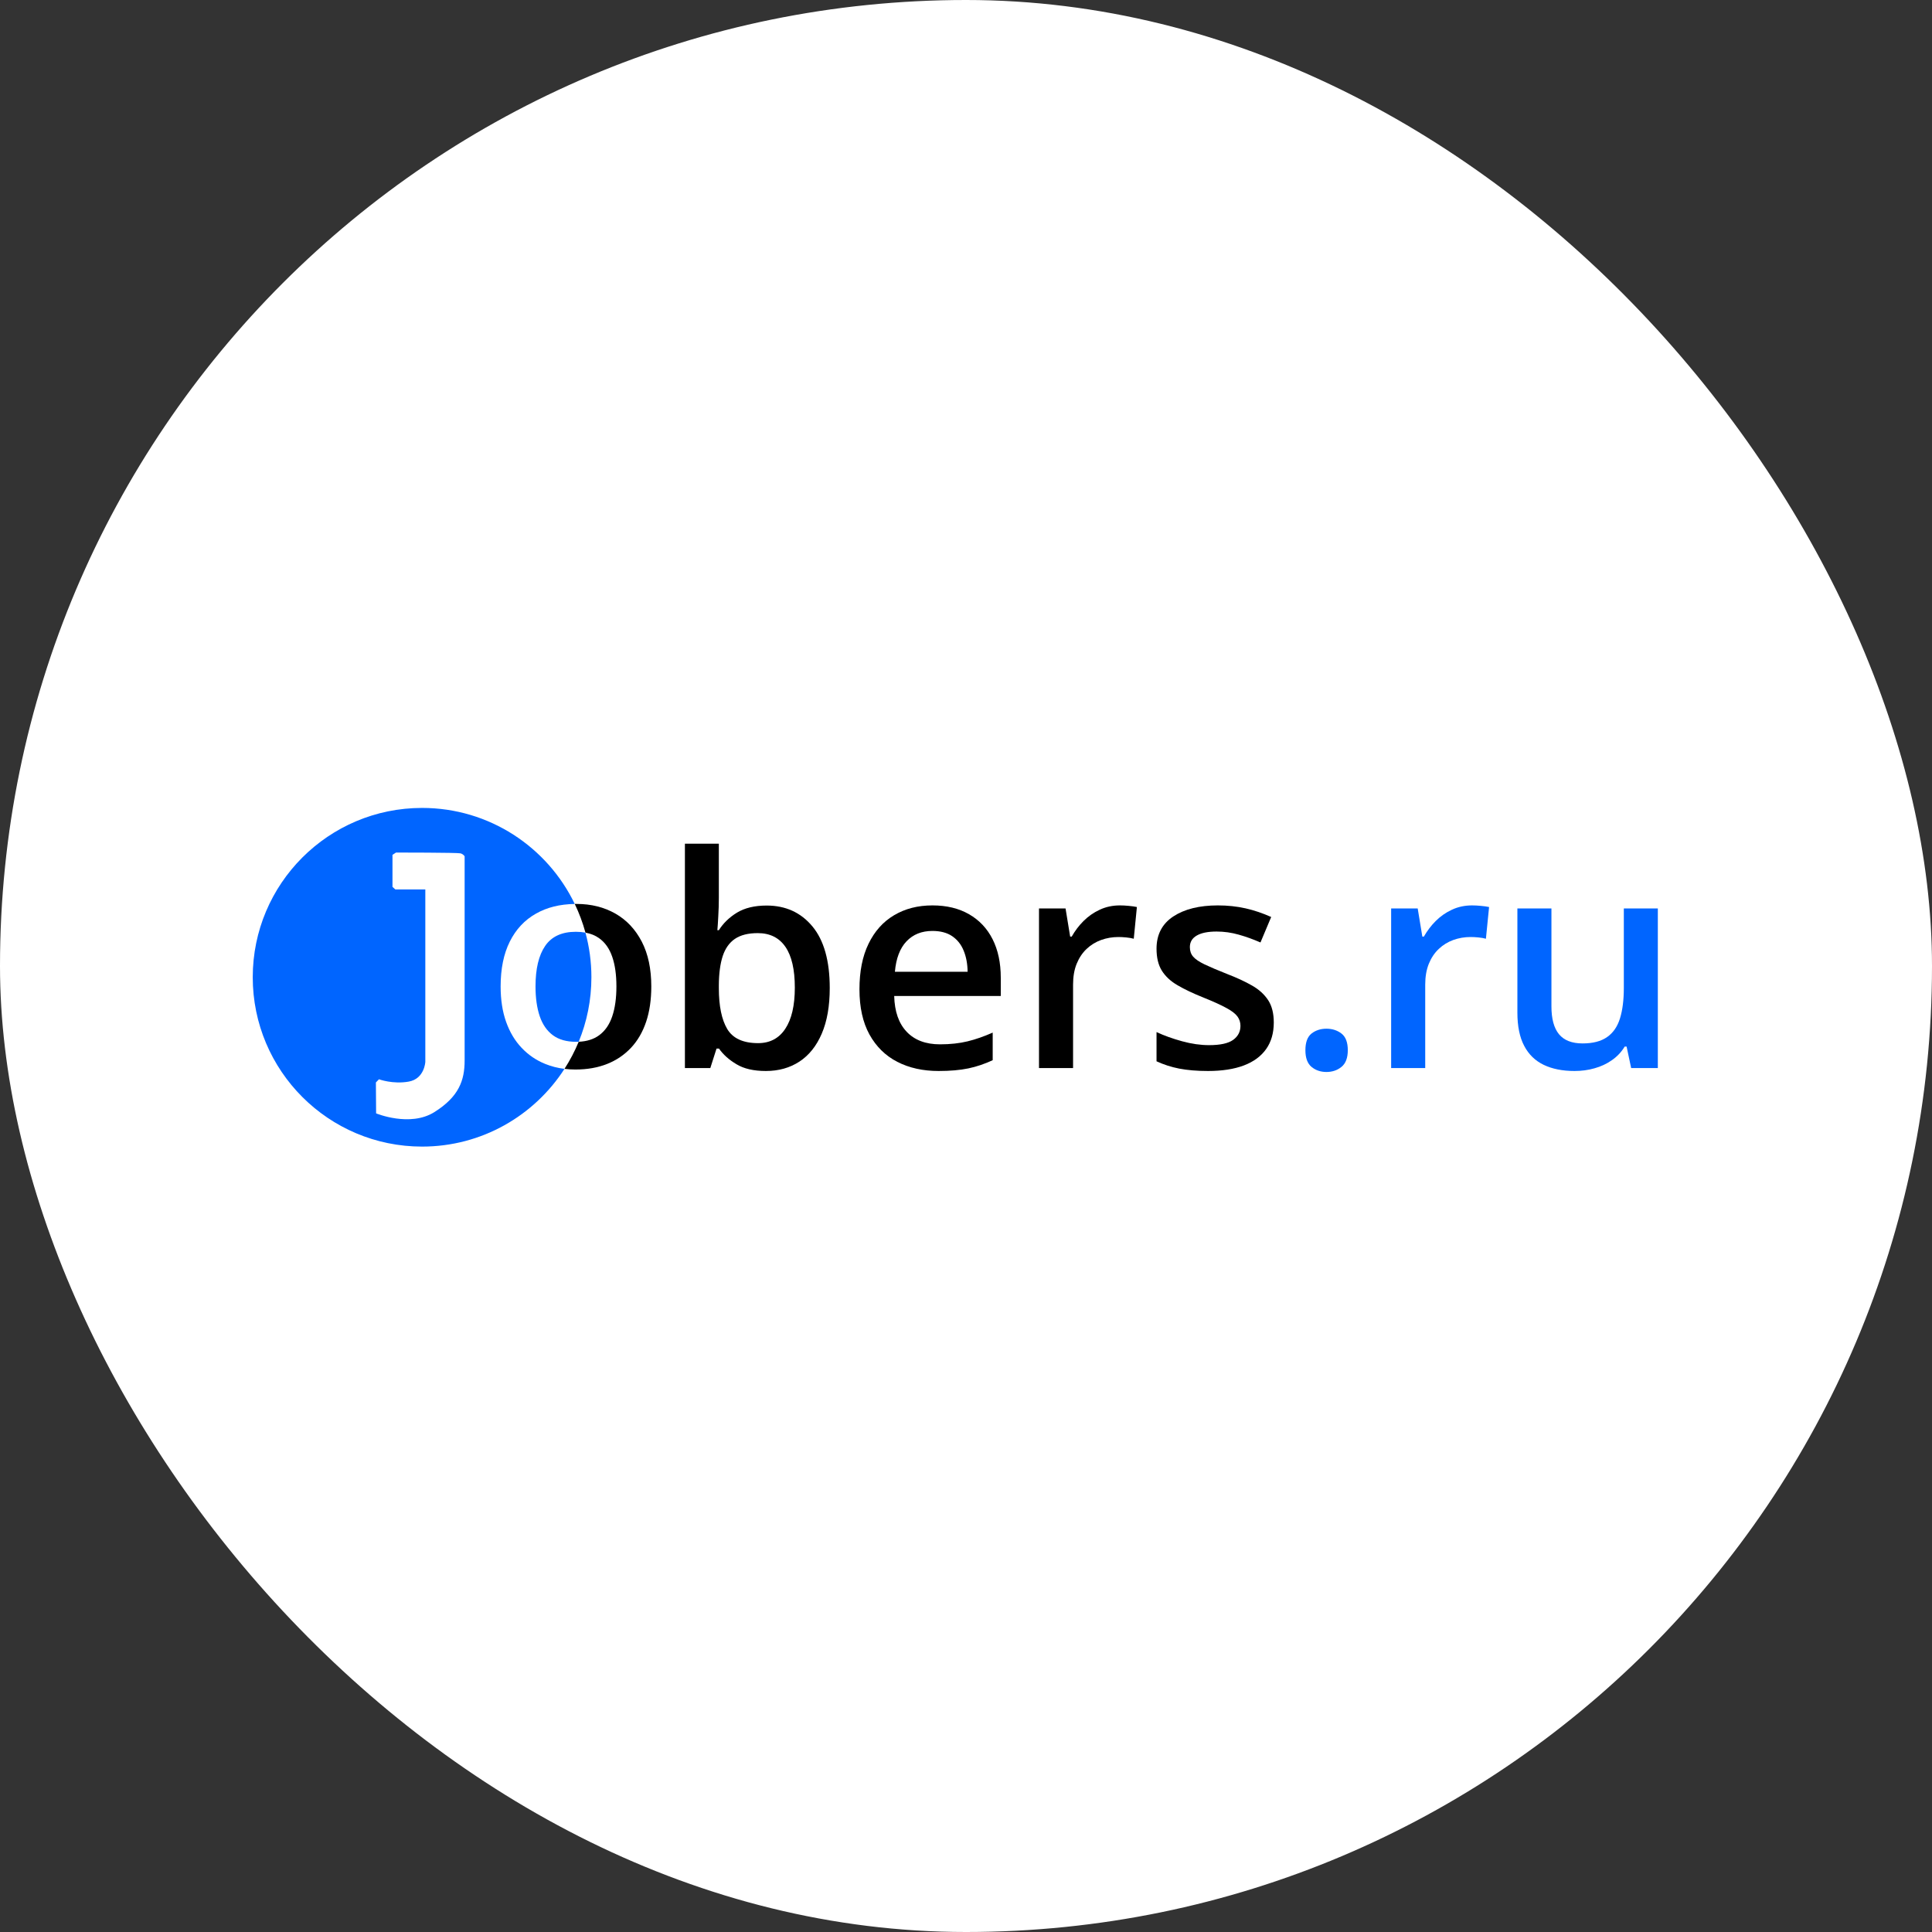 <?xml version="1.0" encoding="UTF-8"?> <svg xmlns="http://www.w3.org/2000/svg" width="55" height="55" viewBox="0 0 55 55" fill="none"><rect x="0" y="0" width="55" height="55" fill="#333333" stroke="none"/><rect width="55" height="55" rx="27.5" fill="white"></rect><g clip-path="url(#clip0_631_1318)"><path d="M20.464 24.018V25.558C20.464 25.736 20.458 25.911 20.448 26.082C20.44 26.253 20.43 26.386 20.422 26.481H20.464C20.587 26.285 20.758 26.118 20.978 25.982C21.199 25.848 21.481 25.779 21.826 25.779C22.365 25.779 22.8 25.977 23.128 26.373C23.456 26.768 23.621 27.353 23.621 28.128C23.621 28.642 23.545 29.075 23.394 29.425C23.244 29.776 23.032 30.041 22.76 30.22C22.487 30.399 22.168 30.489 21.802 30.489C21.457 30.489 21.178 30.425 20.967 30.297C20.754 30.171 20.588 30.022 20.468 29.851H20.398L20.221 30.406H19.498V24.018H20.464H20.464ZM21.572 26.564C21.297 26.564 21.082 26.619 20.921 26.728C20.761 26.837 20.646 27.001 20.574 27.218C20.503 27.436 20.466 27.712 20.464 28.045V28.132C20.464 28.638 20.544 29.026 20.703 29.294C20.863 29.561 21.156 29.696 21.581 29.696C21.917 29.696 22.175 29.56 22.355 29.288C22.536 29.015 22.627 28.625 22.627 28.115C22.627 27.601 22.538 27.214 22.358 26.953C22.179 26.694 21.917 26.564 21.572 26.564Z" fill="black"></path><path d="M26.544 25.775C26.949 25.775 27.296 25.859 27.586 26.026C27.876 26.192 28.101 26.429 28.256 26.736C28.412 27.043 28.49 27.409 28.49 27.836V28.353H25.456C25.467 28.795 25.585 29.134 25.811 29.372C26.036 29.61 26.353 29.73 26.761 29.73C27.051 29.73 27.313 29.701 27.544 29.645C27.775 29.589 28.014 29.505 28.26 29.396V30.181C28.033 30.287 27.802 30.366 27.567 30.415C27.331 30.464 27.049 30.489 26.72 30.489C26.274 30.489 25.882 30.402 25.544 30.228C25.207 30.055 24.942 29.794 24.751 29.449C24.562 29.105 24.467 28.677 24.467 28.164C24.467 27.655 24.552 27.224 24.725 26.868C24.897 26.512 25.14 26.24 25.452 26.055C25.765 25.869 26.127 25.775 26.544 25.775ZM26.544 26.502C26.239 26.502 25.994 26.6 25.806 26.798C25.62 26.994 25.509 27.283 25.476 27.664H27.546C27.543 27.437 27.505 27.235 27.432 27.06C27.361 26.885 27.251 26.749 27.104 26.649C26.958 26.551 26.771 26.502 26.544 26.502H26.544Z" fill="black"></path><path d="M31.882 25.775C31.958 25.775 32.042 25.779 32.131 25.788C32.222 25.796 32.301 25.807 32.365 25.821L32.276 26.724C32.218 26.707 32.148 26.696 32.064 26.687C31.982 26.679 31.906 26.675 31.84 26.675C31.668 26.675 31.504 26.703 31.348 26.759C31.192 26.815 31.054 26.9 30.933 27.014C30.813 27.127 30.719 27.269 30.65 27.438C30.581 27.608 30.548 27.805 30.548 28.03V30.406H29.578V25.862H30.334L30.465 26.662H30.51C30.601 26.501 30.713 26.352 30.846 26.219C30.981 26.085 31.135 25.977 31.309 25.897C31.483 25.816 31.673 25.775 31.882 25.775Z" fill="black"></path><path d="M36.262 29.109C36.262 29.407 36.189 29.66 36.045 29.864C35.899 30.07 35.687 30.226 35.41 30.331C35.132 30.436 34.792 30.489 34.39 30.489C34.072 30.489 33.8 30.465 33.57 30.421C33.342 30.376 33.127 30.307 32.924 30.213V29.381C33.14 29.482 33.383 29.569 33.653 29.643C33.922 29.717 34.178 29.753 34.418 29.753C34.736 29.753 34.964 29.704 35.104 29.604C35.243 29.504 35.313 29.371 35.313 29.204C35.313 29.105 35.285 29.016 35.229 28.939C35.173 28.861 35.069 28.78 34.916 28.697C34.765 28.613 34.542 28.512 34.249 28.394C33.962 28.279 33.72 28.164 33.524 28.049C33.326 27.935 33.178 27.796 33.075 27.633C32.974 27.471 32.924 27.262 32.924 27.007C32.924 26.605 33.084 26.299 33.402 26.089C33.721 25.88 34.143 25.775 34.669 25.775C34.947 25.775 35.211 25.803 35.459 25.859C35.707 25.915 35.949 25.998 36.188 26.105L35.883 26.83C35.679 26.741 35.473 26.666 35.266 26.608C35.059 26.549 34.849 26.519 34.636 26.519C34.387 26.519 34.198 26.557 34.067 26.634C33.937 26.71 33.873 26.819 33.873 26.962C33.873 27.069 33.903 27.16 33.966 27.233C34.029 27.307 34.139 27.381 34.293 27.455C34.447 27.528 34.663 27.621 34.94 27.73C35.211 27.834 35.445 27.943 35.644 28.057C35.843 28.17 35.994 28.309 36.102 28.473C36.209 28.637 36.262 28.85 36.262 29.109L36.262 29.109Z" fill="black"></path><path d="M37.162 29.898C37.162 29.674 37.22 29.515 37.336 29.423C37.452 29.332 37.594 29.285 37.761 29.285C37.927 29.285 38.072 29.332 38.189 29.423C38.309 29.515 38.369 29.674 38.369 29.898C38.369 30.116 38.309 30.275 38.189 30.372C38.072 30.468 37.927 30.517 37.761 30.517C37.594 30.517 37.452 30.468 37.336 30.372C37.22 30.275 37.162 30.116 37.162 29.898Z" fill="#0065FF"></path><path d="M41.907 25.775C41.983 25.775 42.067 25.779 42.157 25.788C42.248 25.796 42.326 25.807 42.391 25.821L42.301 26.724C42.244 26.707 42.174 26.696 42.09 26.687C42.007 26.679 41.931 26.675 41.865 26.675C41.693 26.675 41.529 26.703 41.373 26.759C41.218 26.815 41.079 26.9 40.959 27.014C40.838 27.127 40.744 27.269 40.675 27.438C40.607 27.608 40.573 27.805 40.573 28.03V30.406H39.603V25.862H40.359L40.491 26.662H40.535C40.627 26.501 40.739 26.352 40.872 26.219C41.006 26.085 41.16 25.977 41.334 25.897C41.508 25.816 41.699 25.775 41.907 25.775Z" fill="#0065FF"></path><path d="M47.195 25.862V30.406H46.436L46.306 29.794H46.252C46.156 29.951 46.034 30.08 45.886 30.182C45.738 30.286 45.574 30.362 45.393 30.412C45.212 30.464 45.023 30.489 44.823 30.489C44.481 30.489 44.188 30.43 43.946 30.314C43.705 30.198 43.518 30.018 43.391 29.774C43.262 29.531 43.197 29.215 43.197 28.83V25.862H44.166V28.649C44.166 29.002 44.237 29.267 44.381 29.442C44.526 29.617 44.749 29.704 45.053 29.704C45.346 29.704 45.578 29.644 45.751 29.523C45.923 29.403 46.046 29.225 46.118 28.99C46.191 28.754 46.227 28.466 46.227 28.124V25.862H47.195L47.195 25.862Z" fill="#0065FF"></path><path d="M18.541 28.082C18.541 28.46 18.492 28.795 18.394 29.088C18.295 29.381 18.152 29.628 17.963 29.829C17.773 30.03 17.547 30.184 17.282 30.289C17.015 30.394 16.717 30.447 16.382 30.447C16.275 30.447 16.171 30.441 16.07 30.428C16.227 30.185 16.362 29.927 16.474 29.657C16.708 29.646 16.903 29.585 17.056 29.472C17.226 29.347 17.35 29.168 17.429 28.933C17.509 28.697 17.548 28.413 17.548 28.082C17.548 27.751 17.509 27.469 17.429 27.238C17.35 27.007 17.226 26.83 17.056 26.709C16.947 26.63 16.817 26.578 16.667 26.55C16.589 26.266 16.487 25.994 16.362 25.733C16.379 25.733 16.395 25.733 16.411 25.733C16.83 25.733 17.199 25.826 17.52 26.009C17.839 26.191 18.09 26.459 18.271 26.809C18.452 27.16 18.541 27.584 18.541 28.082L18.541 28.082Z" fill="black"></path><path fill-rule="evenodd" clip-rule="evenodd" d="M12.016 23C13.93 23 15.584 24.116 16.362 25.734C15.936 25.74 15.568 25.832 15.258 26.009C14.934 26.191 14.686 26.458 14.512 26.807C14.338 27.156 14.252 27.581 14.252 28.082C14.252 28.46 14.303 28.795 14.407 29.088C14.511 29.381 14.658 29.628 14.849 29.829C15.039 30.03 15.263 30.184 15.524 30.289C15.695 30.358 15.877 30.405 16.07 30.428C15.212 31.759 13.717 32.641 12.016 32.641C9.353 32.641 7.195 30.483 7.195 27.82C7.195 25.158 9.353 23 12.016 23ZM16.666 26.55C16.777 26.954 16.836 27.381 16.836 27.82C16.836 28.471 16.707 29.091 16.474 29.657C16.449 29.658 16.424 29.658 16.398 29.658C16.131 29.658 15.911 29.597 15.741 29.472C15.572 29.347 15.447 29.168 15.366 28.933C15.286 28.697 15.245 28.413 15.245 28.082C15.245 27.581 15.336 27.196 15.52 26.928C15.703 26.66 15.995 26.526 16.394 26.526C16.491 26.526 16.582 26.534 16.666 26.55L16.666 26.55ZM10.707 31.695C10.707 31.695 11.672 32.096 12.366 31.659C13.061 31.222 13.227 30.761 13.227 30.19V24.378C13.227 24.378 13.194 24.316 13.109 24.293C13.023 24.27 11.274 24.27 11.274 24.27L11.173 24.336V25.247L11.255 25.321H12.108V30.229C12.108 30.229 12.086 30.711 11.636 30.791C11.185 30.872 10.788 30.725 10.788 30.725L10.701 30.815L10.707 31.696V31.695Z" fill="#0065FF"></path></g><defs><clipPath id="clip0_631_1318"><rect width="40" height="9.641" fill="white" transform="translate(7.195 23)"></rect></clipPath></defs></svg> 